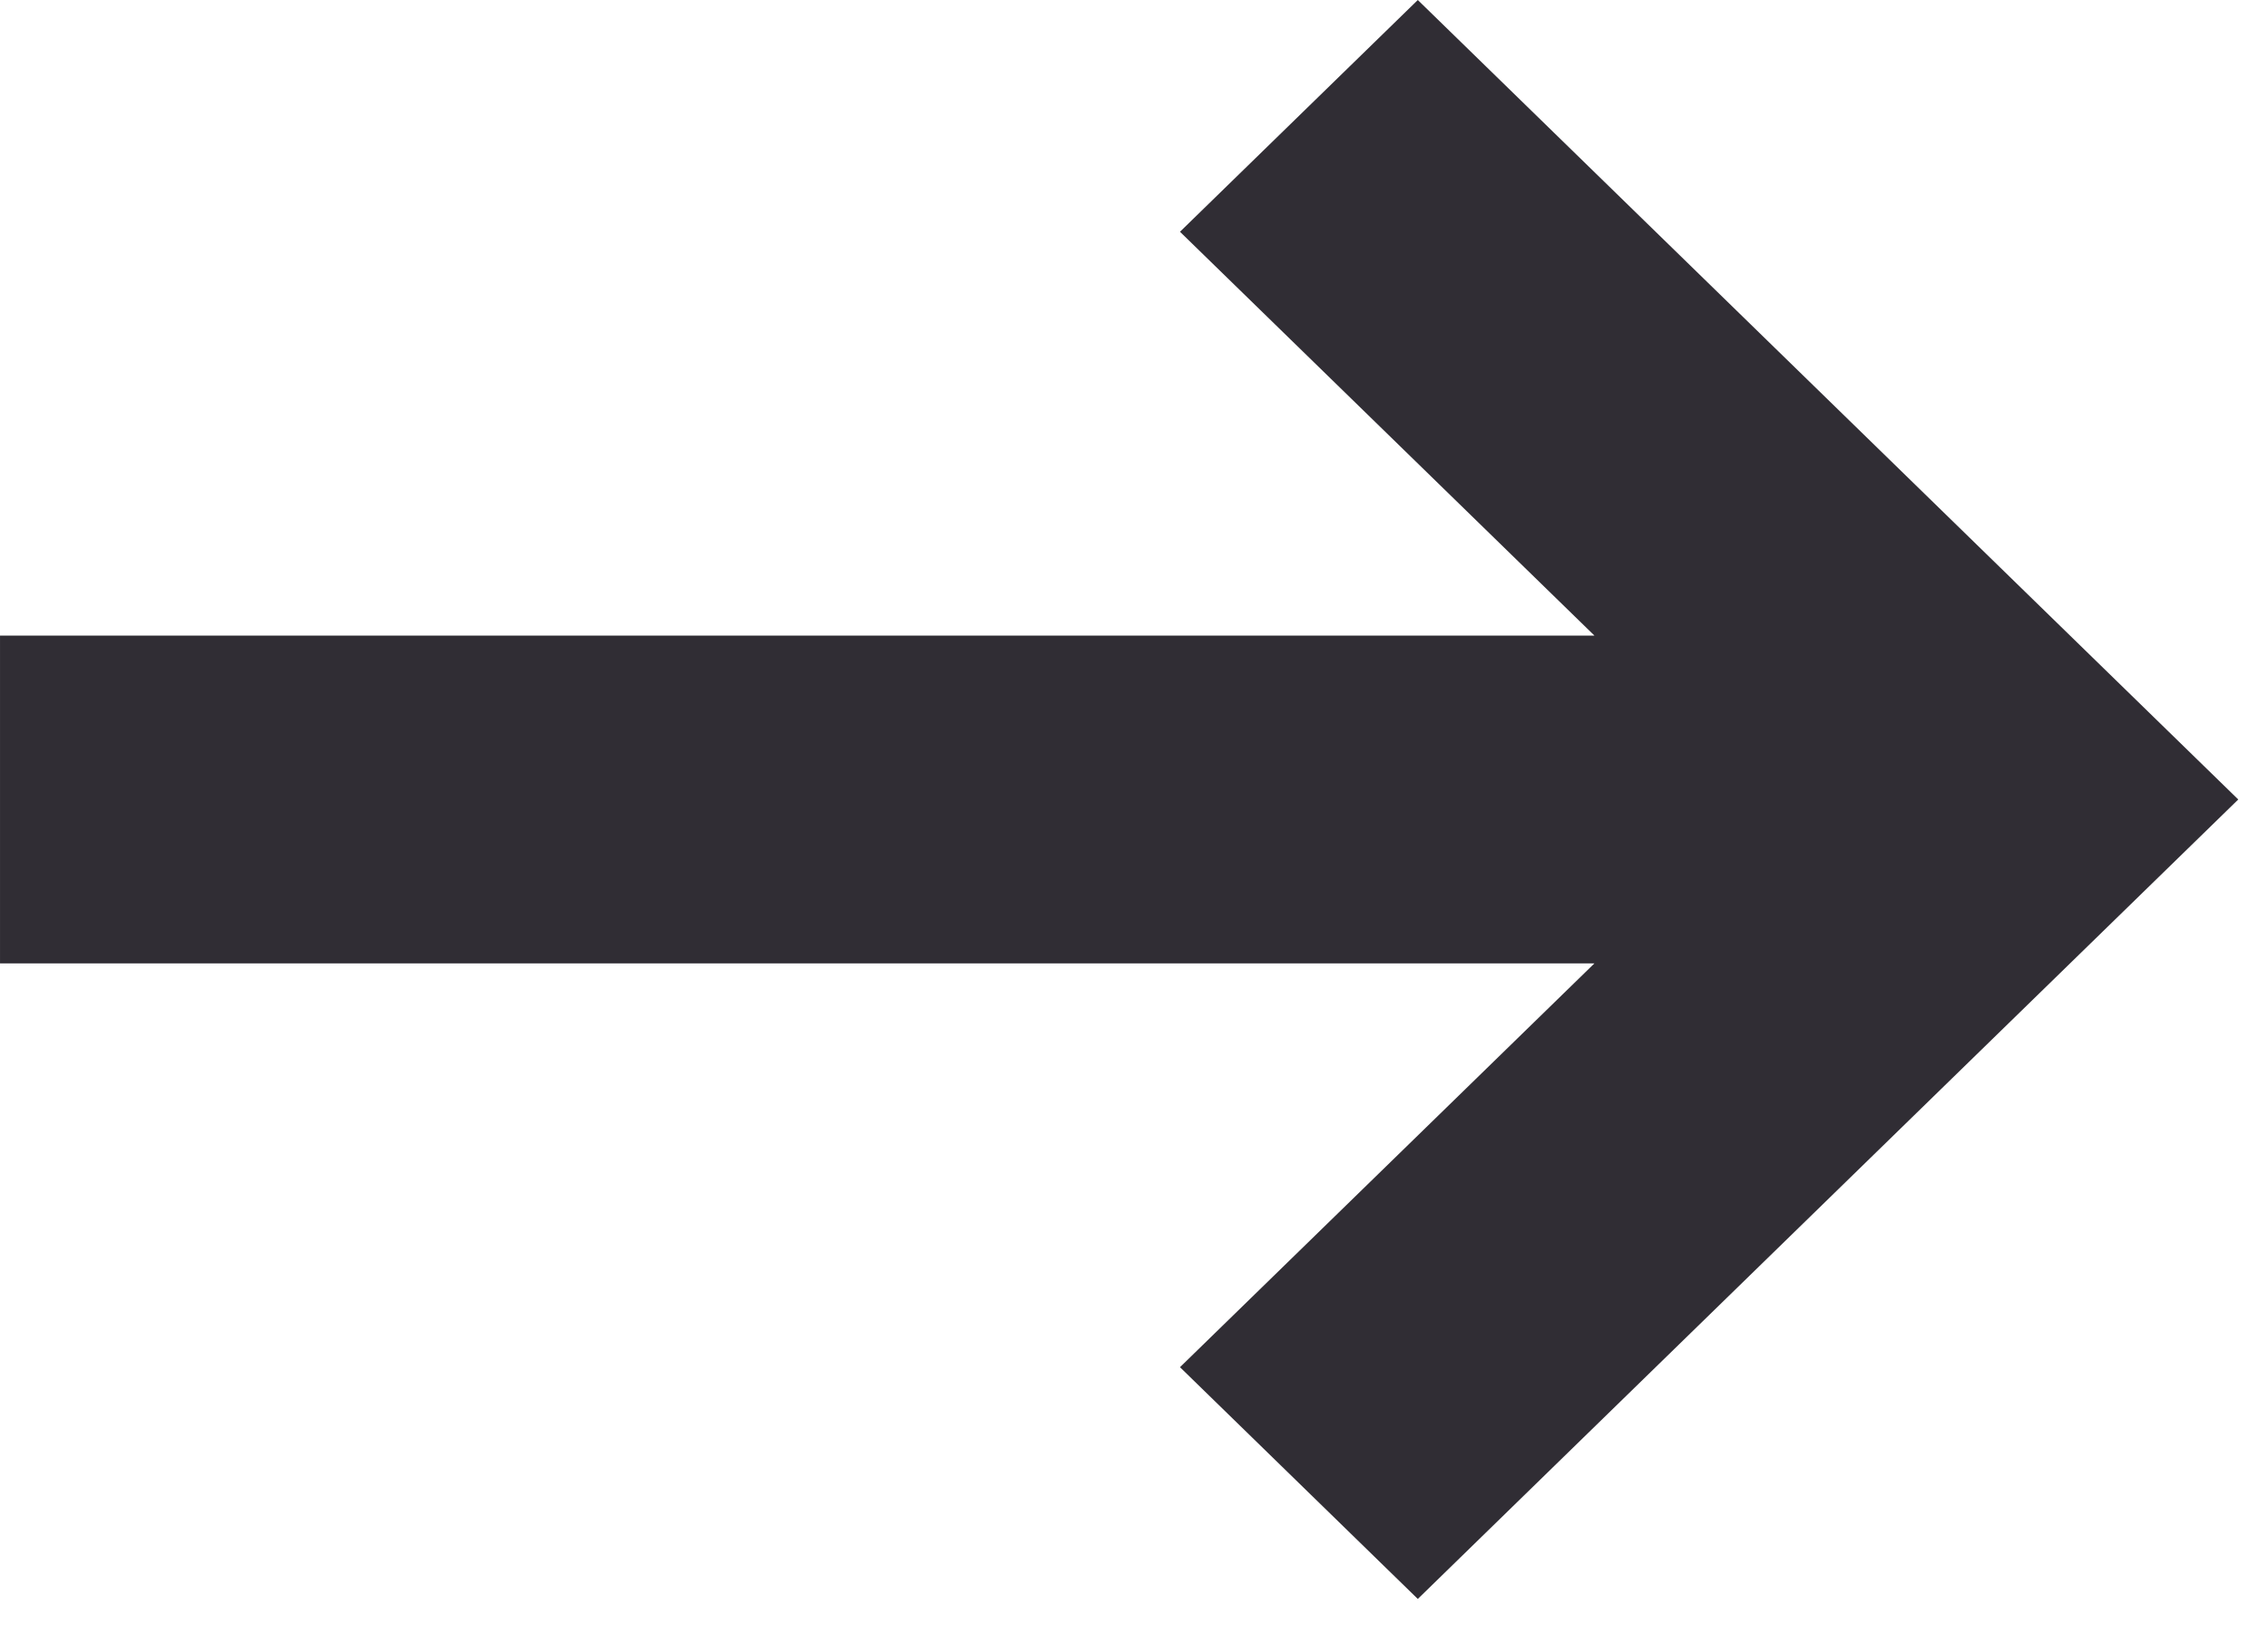 <?xml version="1.0" encoding="UTF-8"?> <svg xmlns="http://www.w3.org/2000/svg" width="74" height="53" viewBox="0 0 74 53" fill="none"> <path d="M53.106 32.541L55.841 29.876H52.022H1.553V22.288H52.022H55.841L53.106 19.623L40.725 7.561L46.26 2.168L70.805 26.082L46.26 49.996L40.725 44.603L53.106 32.541Z" fill="#302D34" stroke="#302D34" stroke-width="3.105"></path> </svg> 